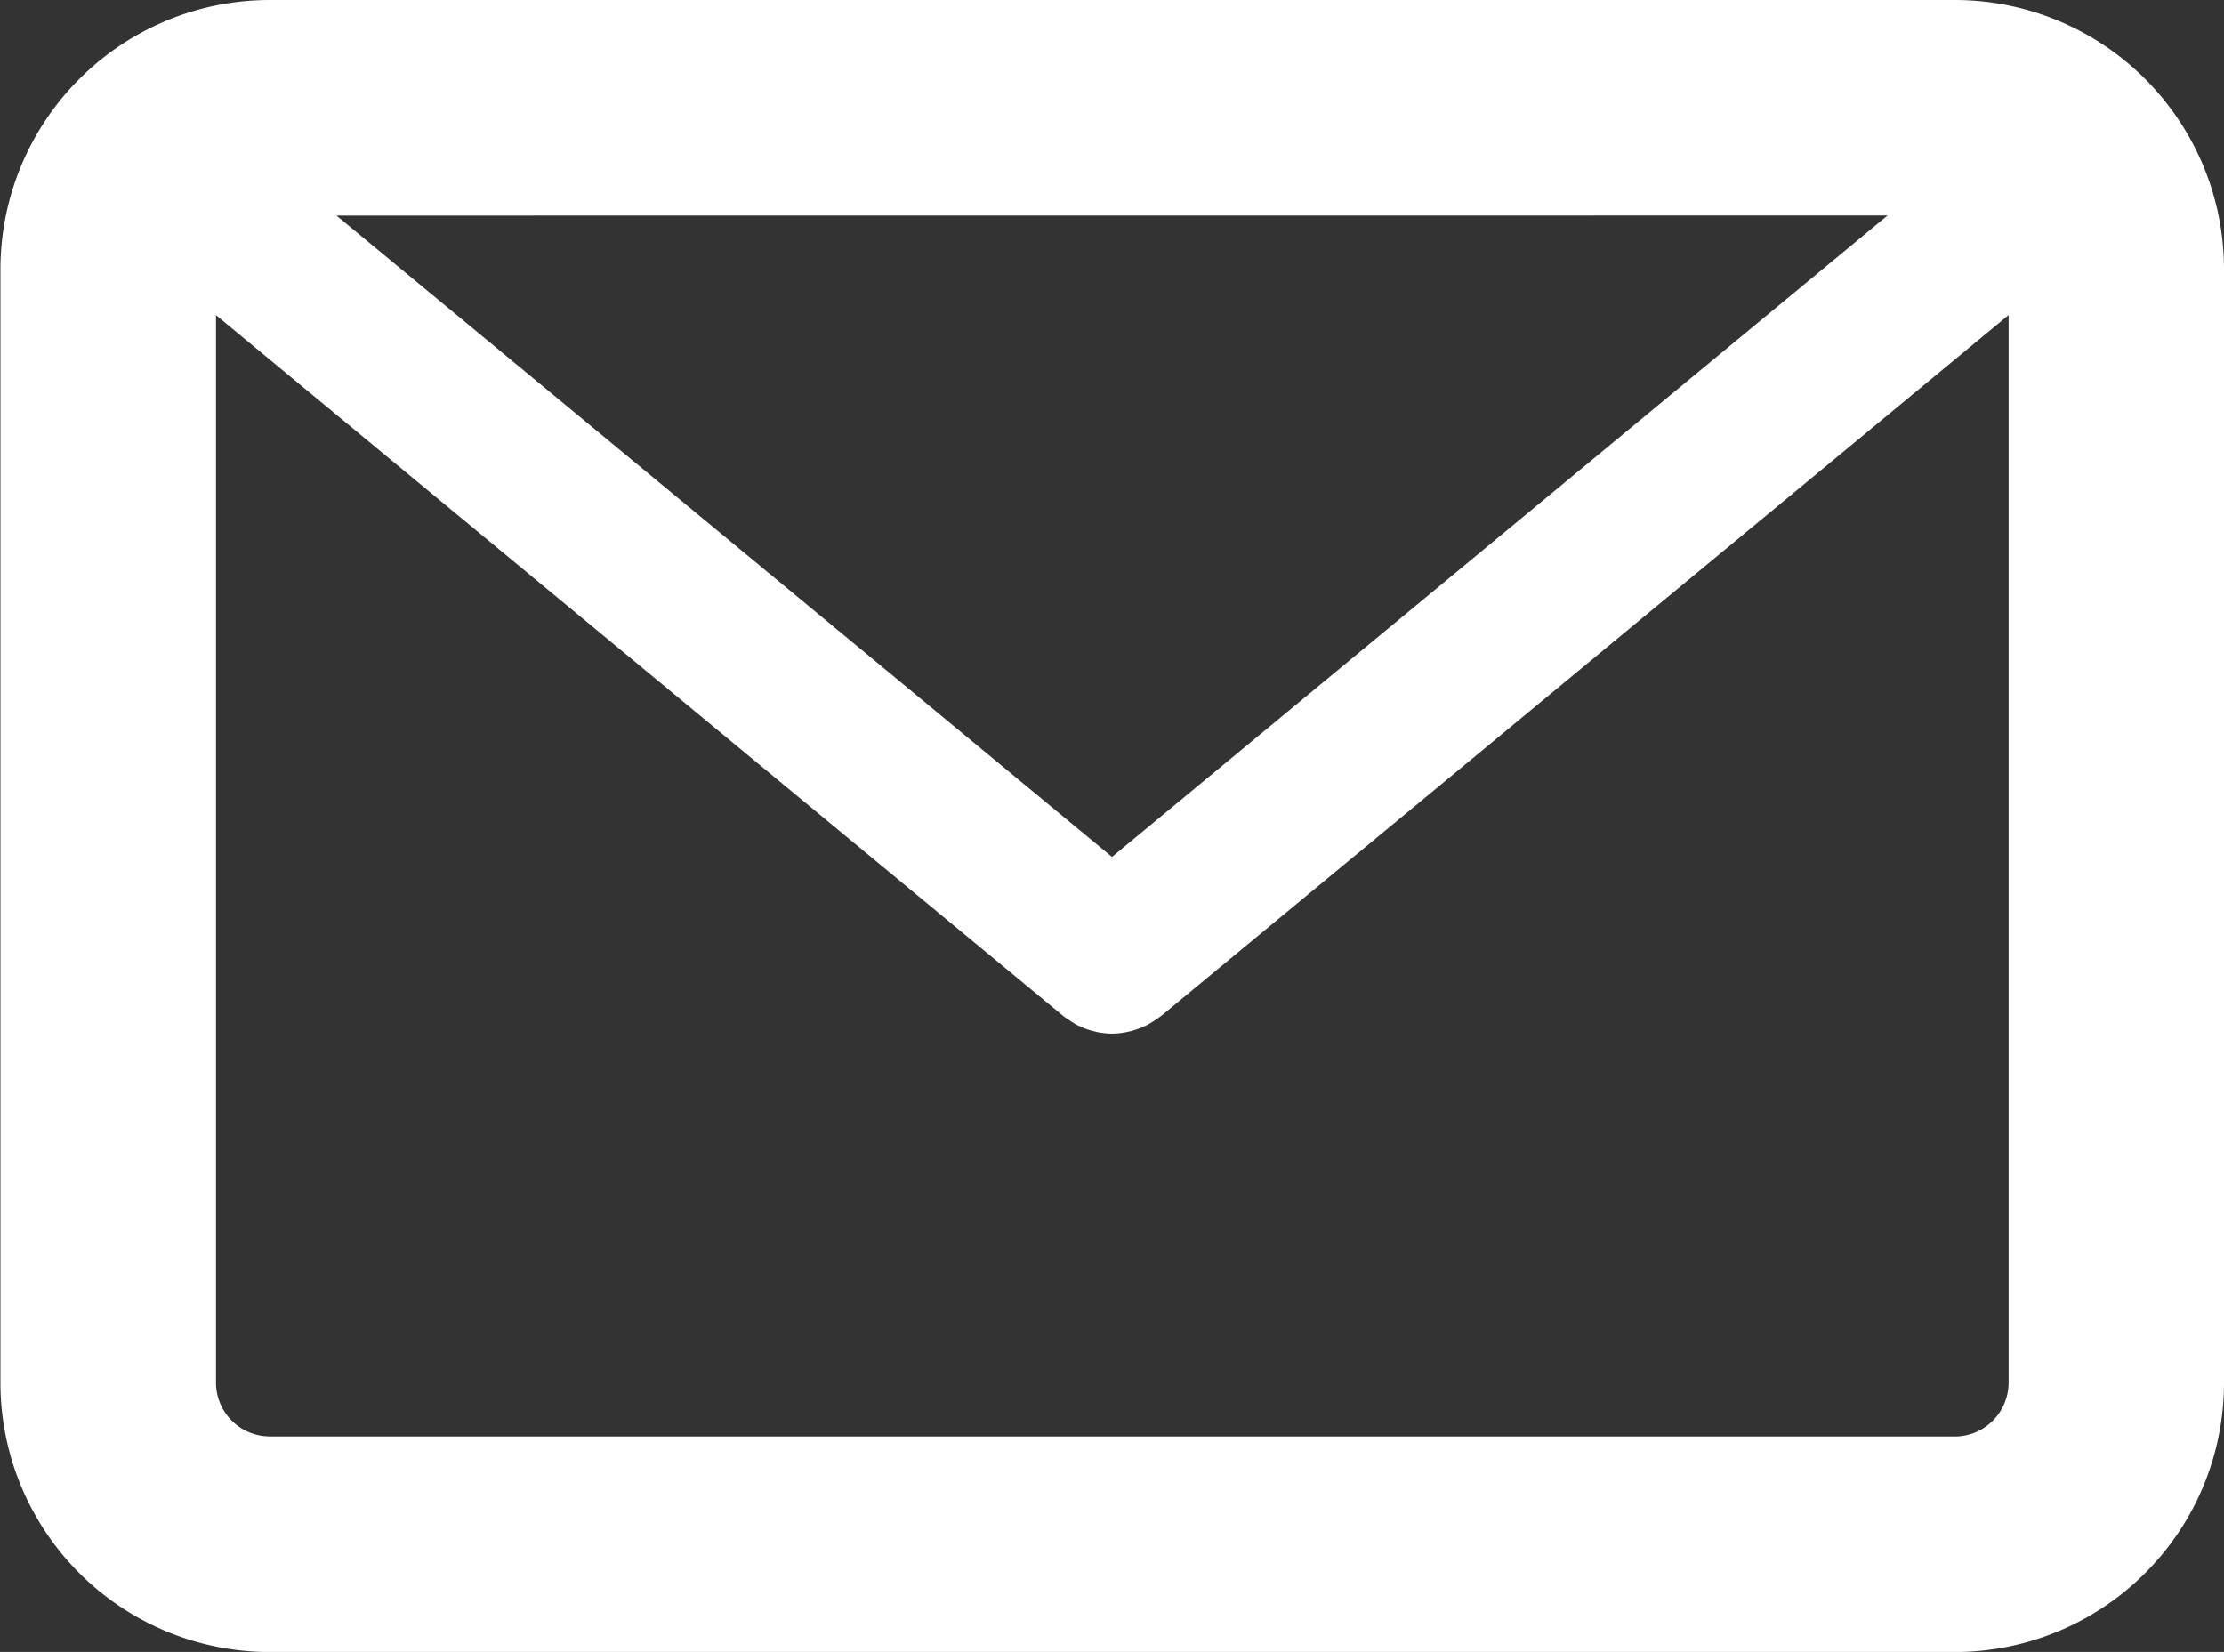 <svg xmlns="http://www.w3.org/2000/svg" width="26.268" height="19.511" viewBox="0 0 26.268 19.511">
  <rect x="0" y="0" width="26.268" height="19.511" fill="#333333" stroke="none"/>
  <path id="パス_13" data-name="パス 13" d="M976.847,79.869h-19.9a3.183,3.183,0,0,0-3.182,3.181V96.2a3.182,3.182,0,0,0,3.182,3.181h19.9a3.181,3.181,0,0,0,3.181-3.181V83.05a3.182,3.182,0,0,0-3.181-3.181m-.793,2.545-9.16,7.576-9.16-7.575Zm.793,14.421h-19.9a.637.637,0,0,1-.636-.636V83.591l10.008,8.279.015.011c.017.013.036.024.053.036a.918.918,0,0,0,.1.062l.061.028a.846.846,0,0,0,.114.038l.058.015a.993.993,0,0,0,.163.018h.012a.9.9,0,0,0,.179-.02l.046-.011a1.1,1.1,0,0,0,.126-.042l.054-.025a.908.908,0,0,0,.111-.067c.015-.011.032-.021.047-.033l.016-.011,10.01-8.279V96.2a.638.638,0,0,1-.636.636" transform="translate(-953.76 -79.869)" fill="#fff"/>
</svg>
